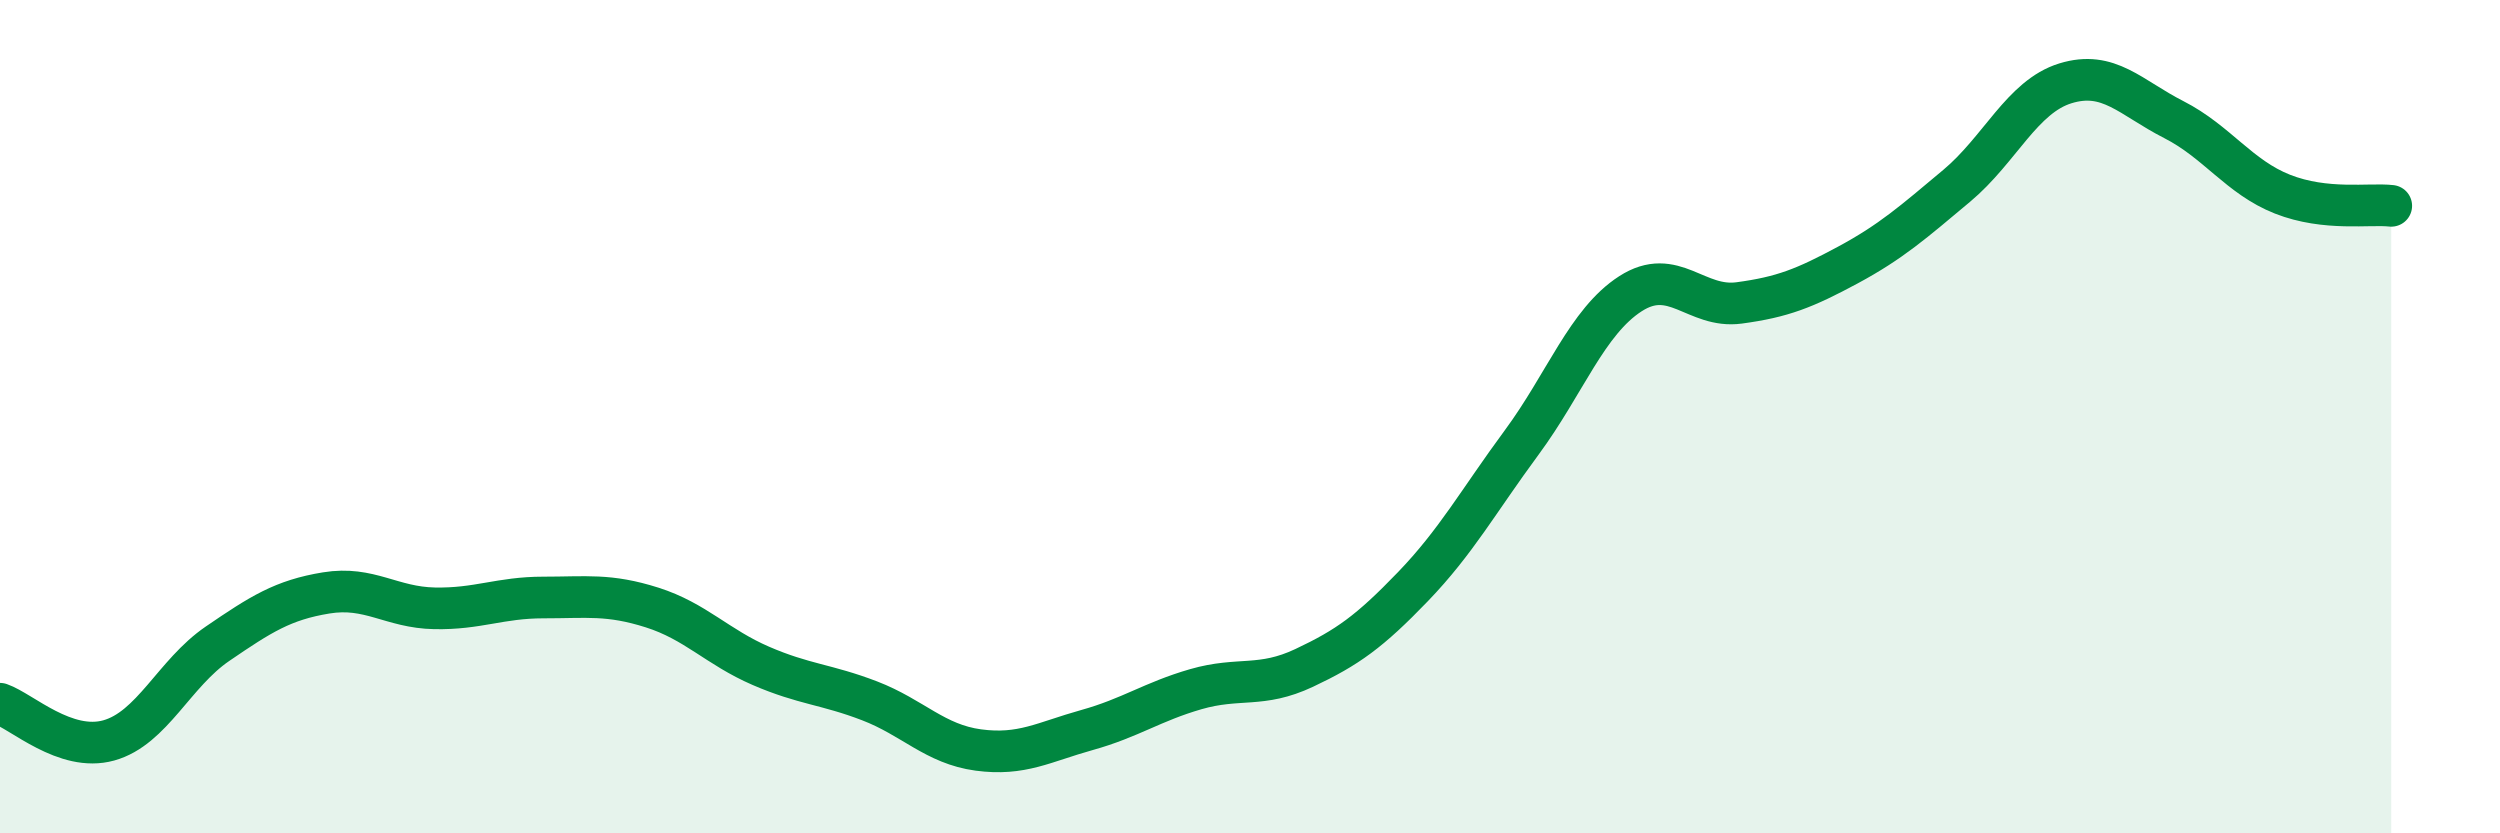 
    <svg width="60" height="20" viewBox="0 0 60 20" xmlns="http://www.w3.org/2000/svg">
      <path
        d="M 0,16.89 C 0.52,17.07 1.57,18.06 2.61,17.77 C 3.65,17.48 4.18,16.16 5.22,15.45 C 6.26,14.74 6.79,14.4 7.83,14.23 C 8.87,14.06 9.39,14.58 10.43,14.6 C 11.47,14.62 12,14.34 13.04,14.34 C 14.08,14.34 14.61,14.25 15.65,14.58 C 16.69,14.91 17.22,15.53 18.26,15.98 C 19.3,16.43 19.83,16.42 20.87,16.82 C 21.91,17.22 22.44,17.86 23.48,18 C 24.52,18.14 25.05,17.81 26.09,17.52 C 27.13,17.23 27.66,16.84 28.7,16.54 C 29.74,16.24 30.26,16.52 31.3,16.03 C 32.34,15.54 32.87,15.16 33.91,14.08 C 34.95,13 35.48,12.03 36.52,10.62 C 37.56,9.21 38.09,7.72 39.13,7.05 C 40.17,6.38 40.7,7.41 41.74,7.27 C 42.78,7.13 43.31,6.92 44.35,6.36 C 45.39,5.8 45.92,5.33 46.96,4.46 C 48,3.59 48.53,2.32 49.57,2 C 50.61,1.68 51.13,2.34 52.17,2.87 C 53.21,3.4 53.74,4.25 54.78,4.66 C 55.82,5.07 56.87,4.88 57.39,4.94L57.39 20L0 20Z"
        fill="#008740"
        opacity="0.1"
        stroke-linecap="round"
        stroke-linejoin="round"
      />
      <path
        d="M 0,16.89 C 0.52,17.07 1.57,18.06 2.61,17.77 C 3.65,17.48 4.18,16.16 5.22,15.45 C 6.26,14.74 6.79,14.4 7.83,14.23 C 8.87,14.06 9.39,14.58 10.43,14.6 C 11.47,14.62 12,14.34 13.04,14.34 C 14.08,14.34 14.61,14.25 15.65,14.58 C 16.69,14.91 17.22,15.53 18.26,15.98 C 19.3,16.43 19.83,16.42 20.87,16.82 C 21.91,17.22 22.44,17.86 23.48,18 C 24.52,18.14 25.05,17.81 26.09,17.52 C 27.13,17.23 27.66,16.84 28.7,16.54 C 29.74,16.24 30.26,16.52 31.3,16.03 C 32.34,15.54 32.87,15.16 33.91,14.08 C 34.95,13 35.48,12.03 36.52,10.62 C 37.56,9.21 38.09,7.72 39.13,7.05 C 40.17,6.38 40.7,7.41 41.74,7.27 C 42.78,7.13 43.31,6.92 44.35,6.36 C 45.39,5.8 45.92,5.33 46.96,4.46 C 48,3.59 48.53,2.32 49.57,2 C 50.61,1.68 51.13,2.34 52.17,2.87 C 53.21,3.4 53.74,4.25 54.78,4.66 C 55.82,5.07 56.87,4.88 57.39,4.94"
        stroke="#008740"
        stroke-width="1"
        fill="none"
        stroke-linecap="round"
        stroke-linejoin="round"
      />
    </svg>
  